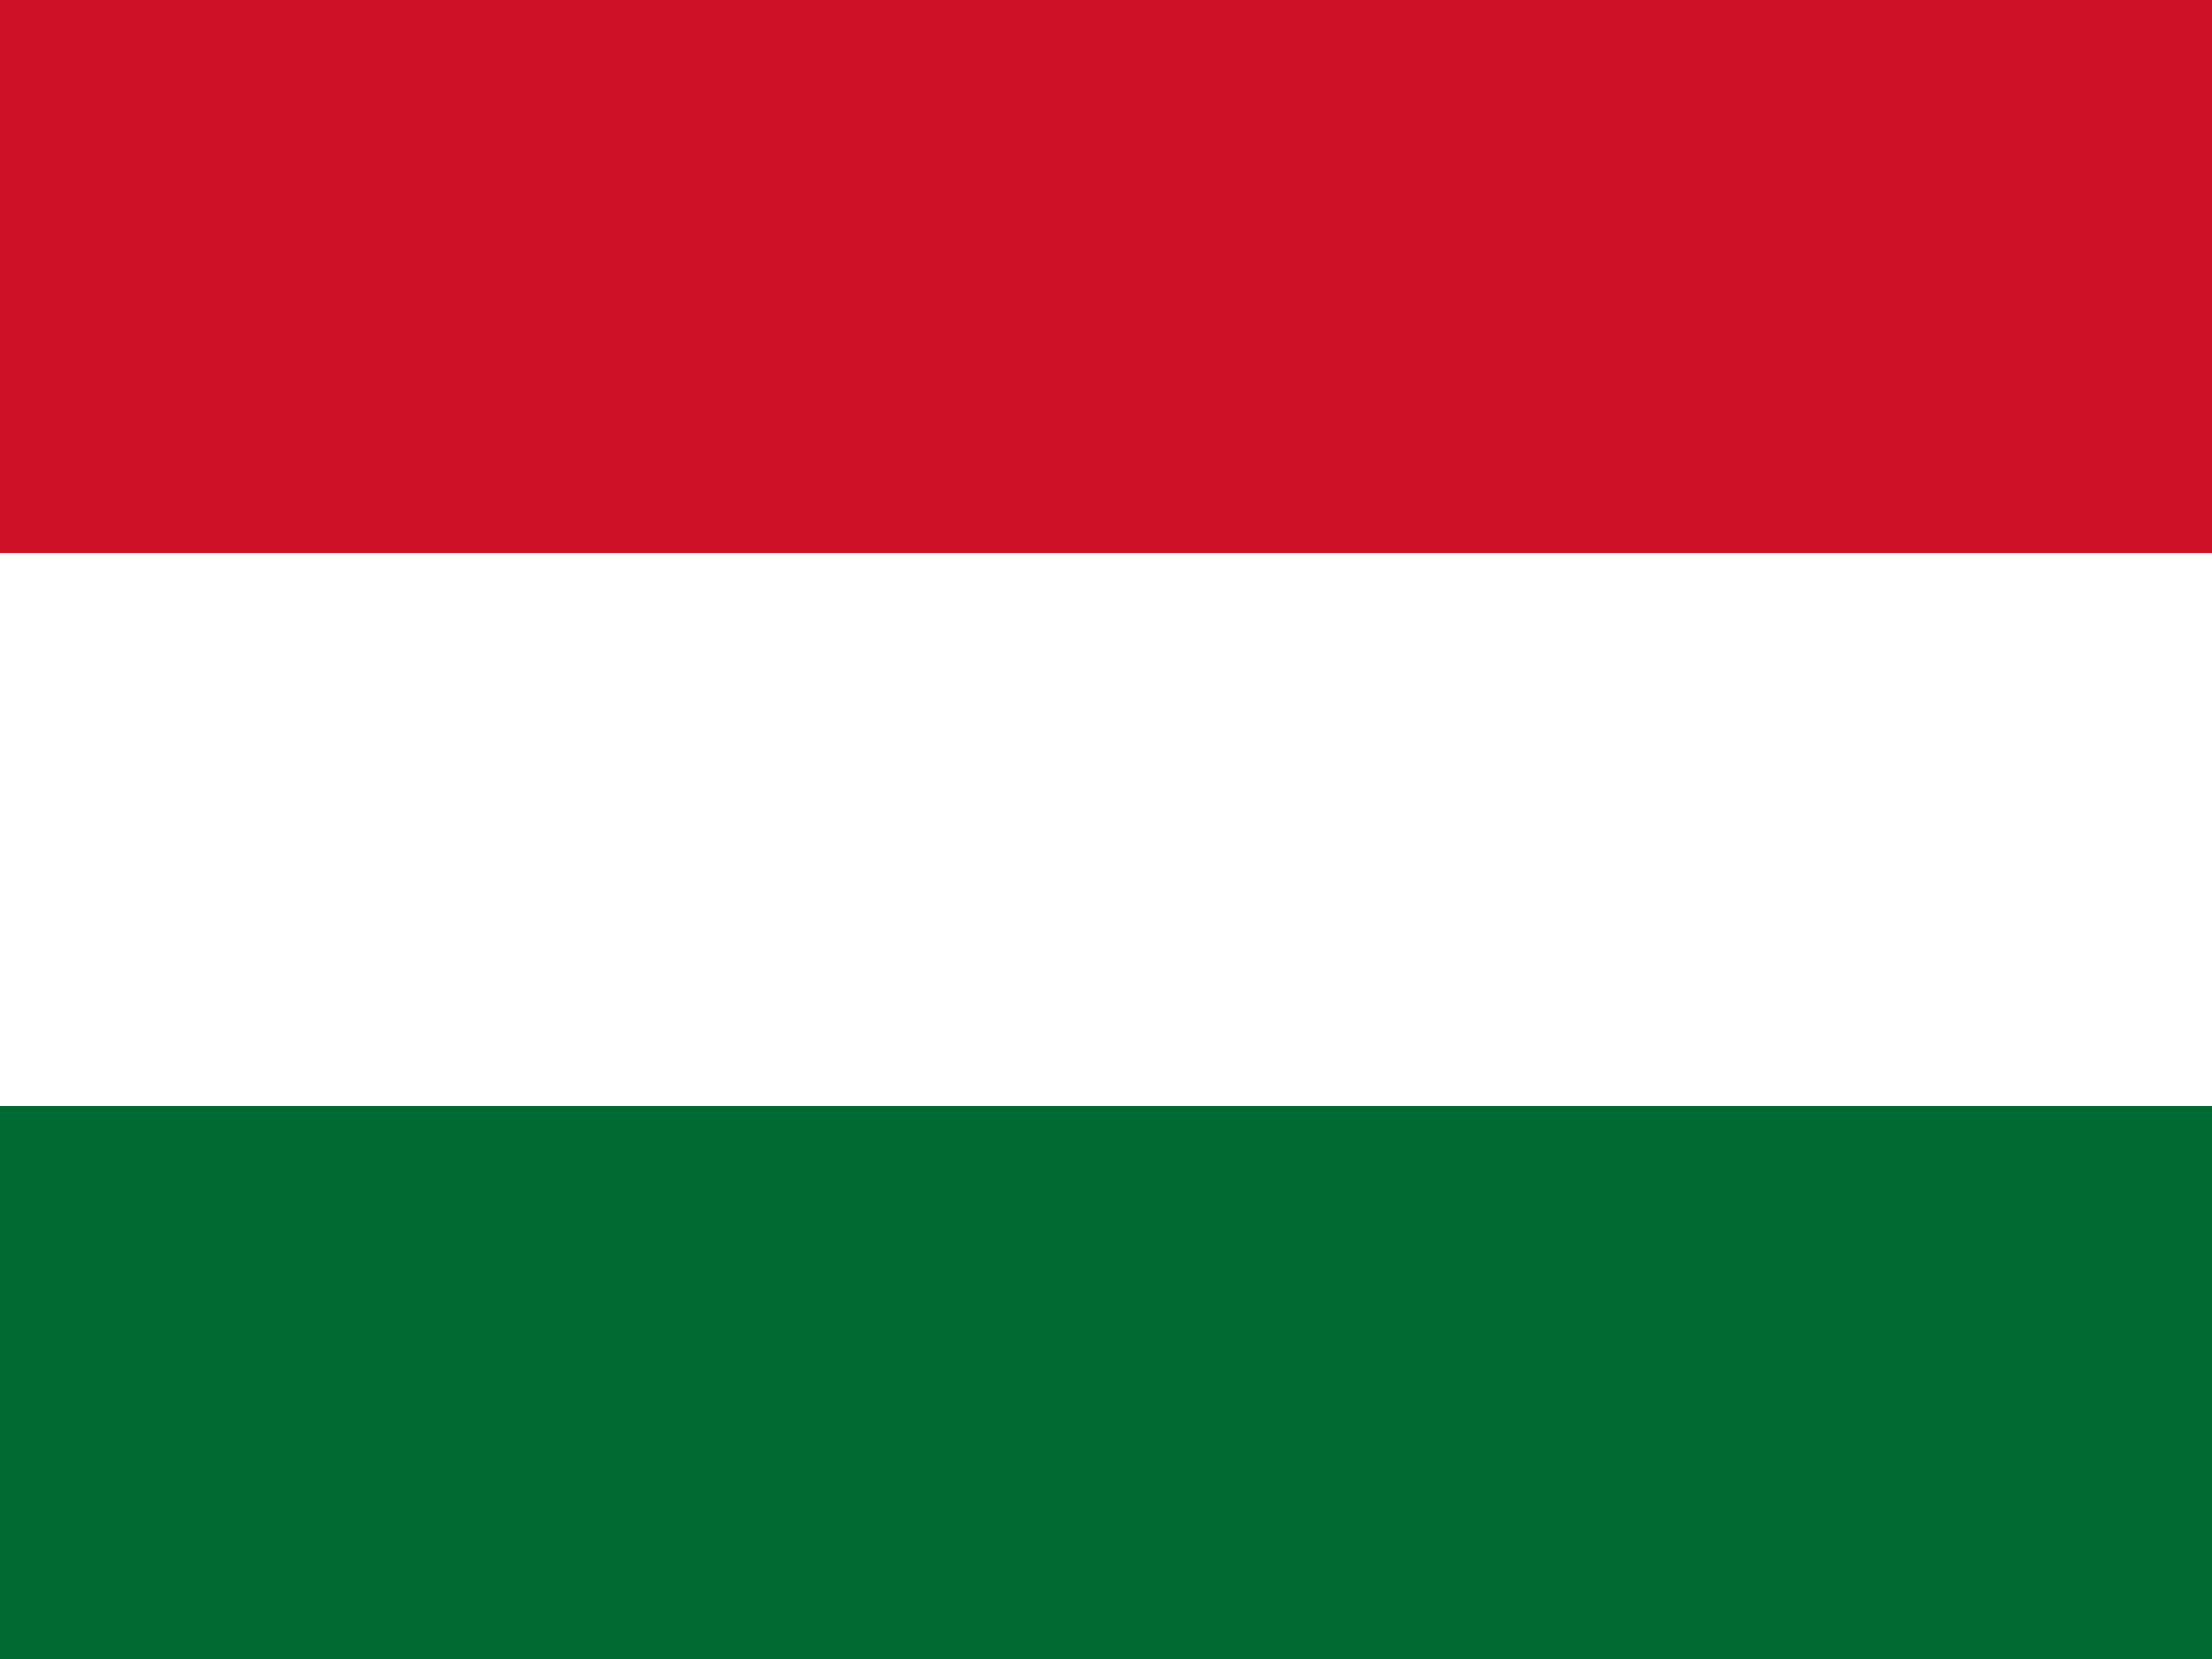 <svg width="24" height="18" viewBox="0 0 24 18" fill="none" xmlns="http://www.w3.org/2000/svg">
  <rect x="0" y="0" width="24" height="18" fill="#333333" stroke="none"/>
  <rect width="24" height="6" fill="#CE1126"/>
  <rect y="6" width="24" height="6" fill="white"/>
  <rect y="12" width="24" height="6" fill="#006A33"/>
</svg>
